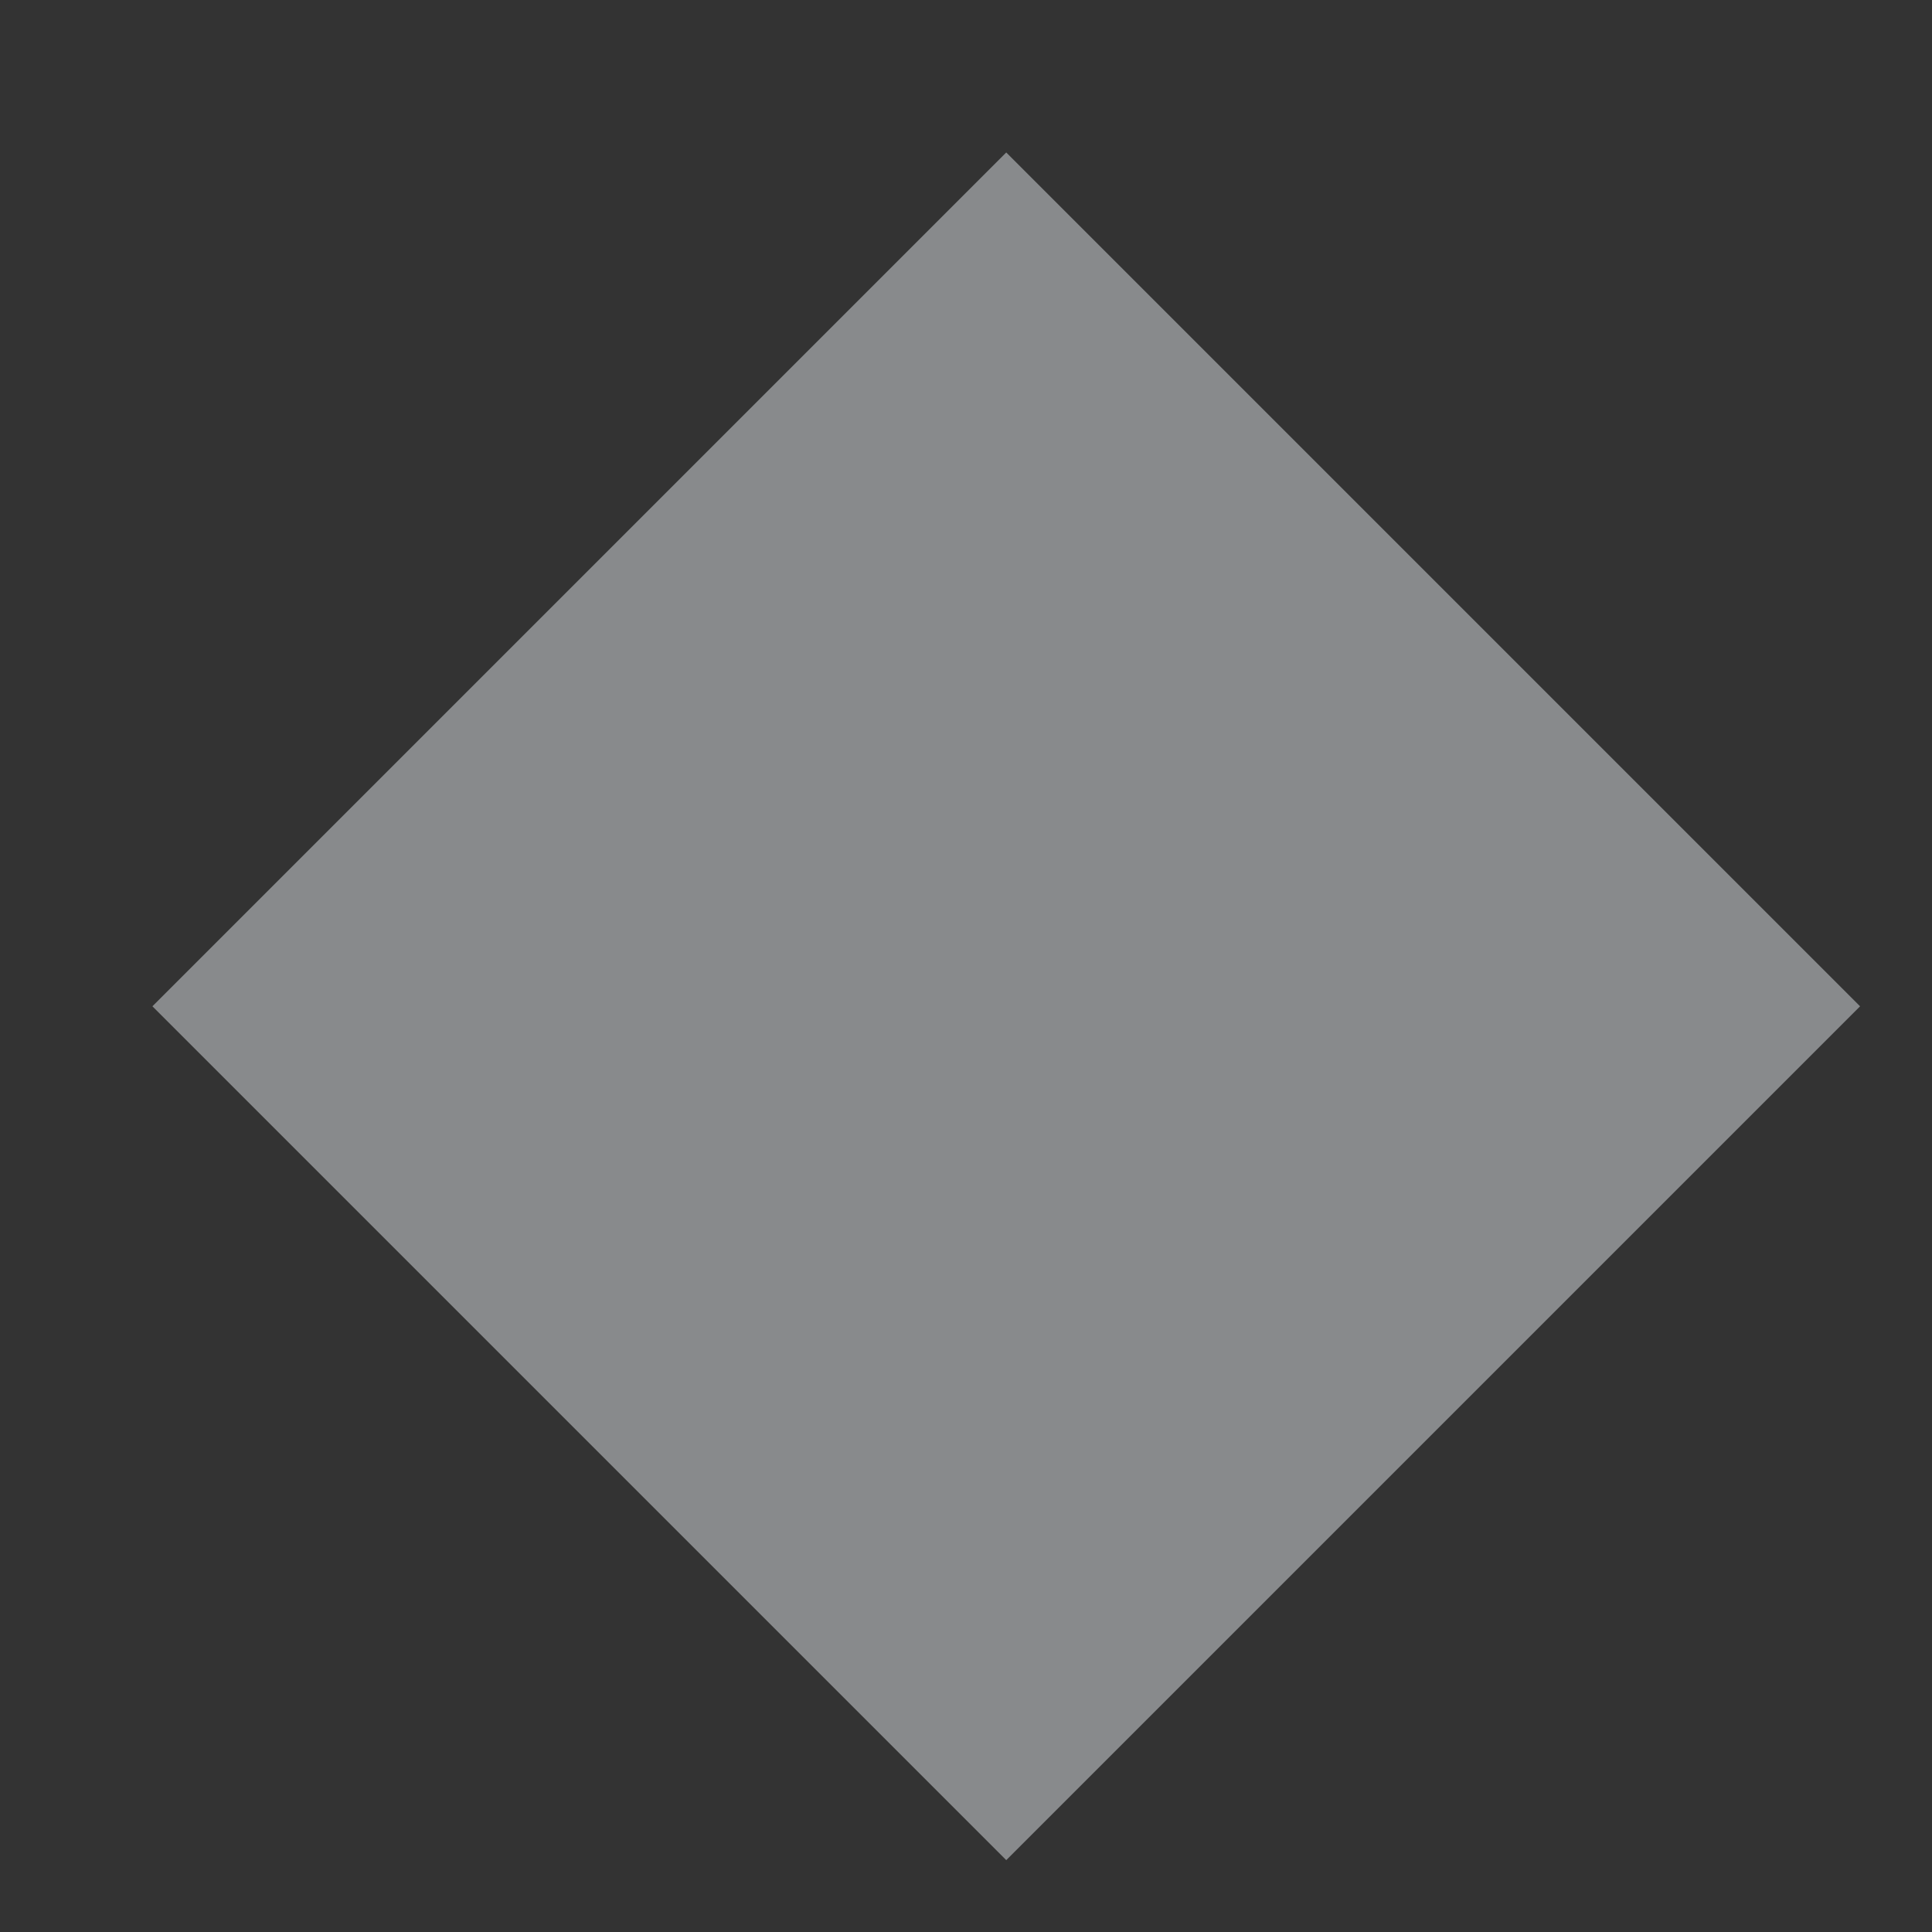 <?xml version="1.0" encoding="UTF-8"?> <svg xmlns="http://www.w3.org/2000/svg" width="24" height="24" viewBox="0 0 24 24" fill="none"><rect x="0" y="0" width="24" height="24" fill="#333333" stroke="none"/><g clip-path="url(#clip0_75_313)"><rect x="12.5" y="1.894" width="15" height="15" transform="rotate(45 12.5 1.894)" fill="#F1F5F9" fill-opacity="0.45"></rect></g><defs><clipPath id="clip0_75_313"><rect width="24" height="24" fill="white"></rect></clipPath></defs></svg> 